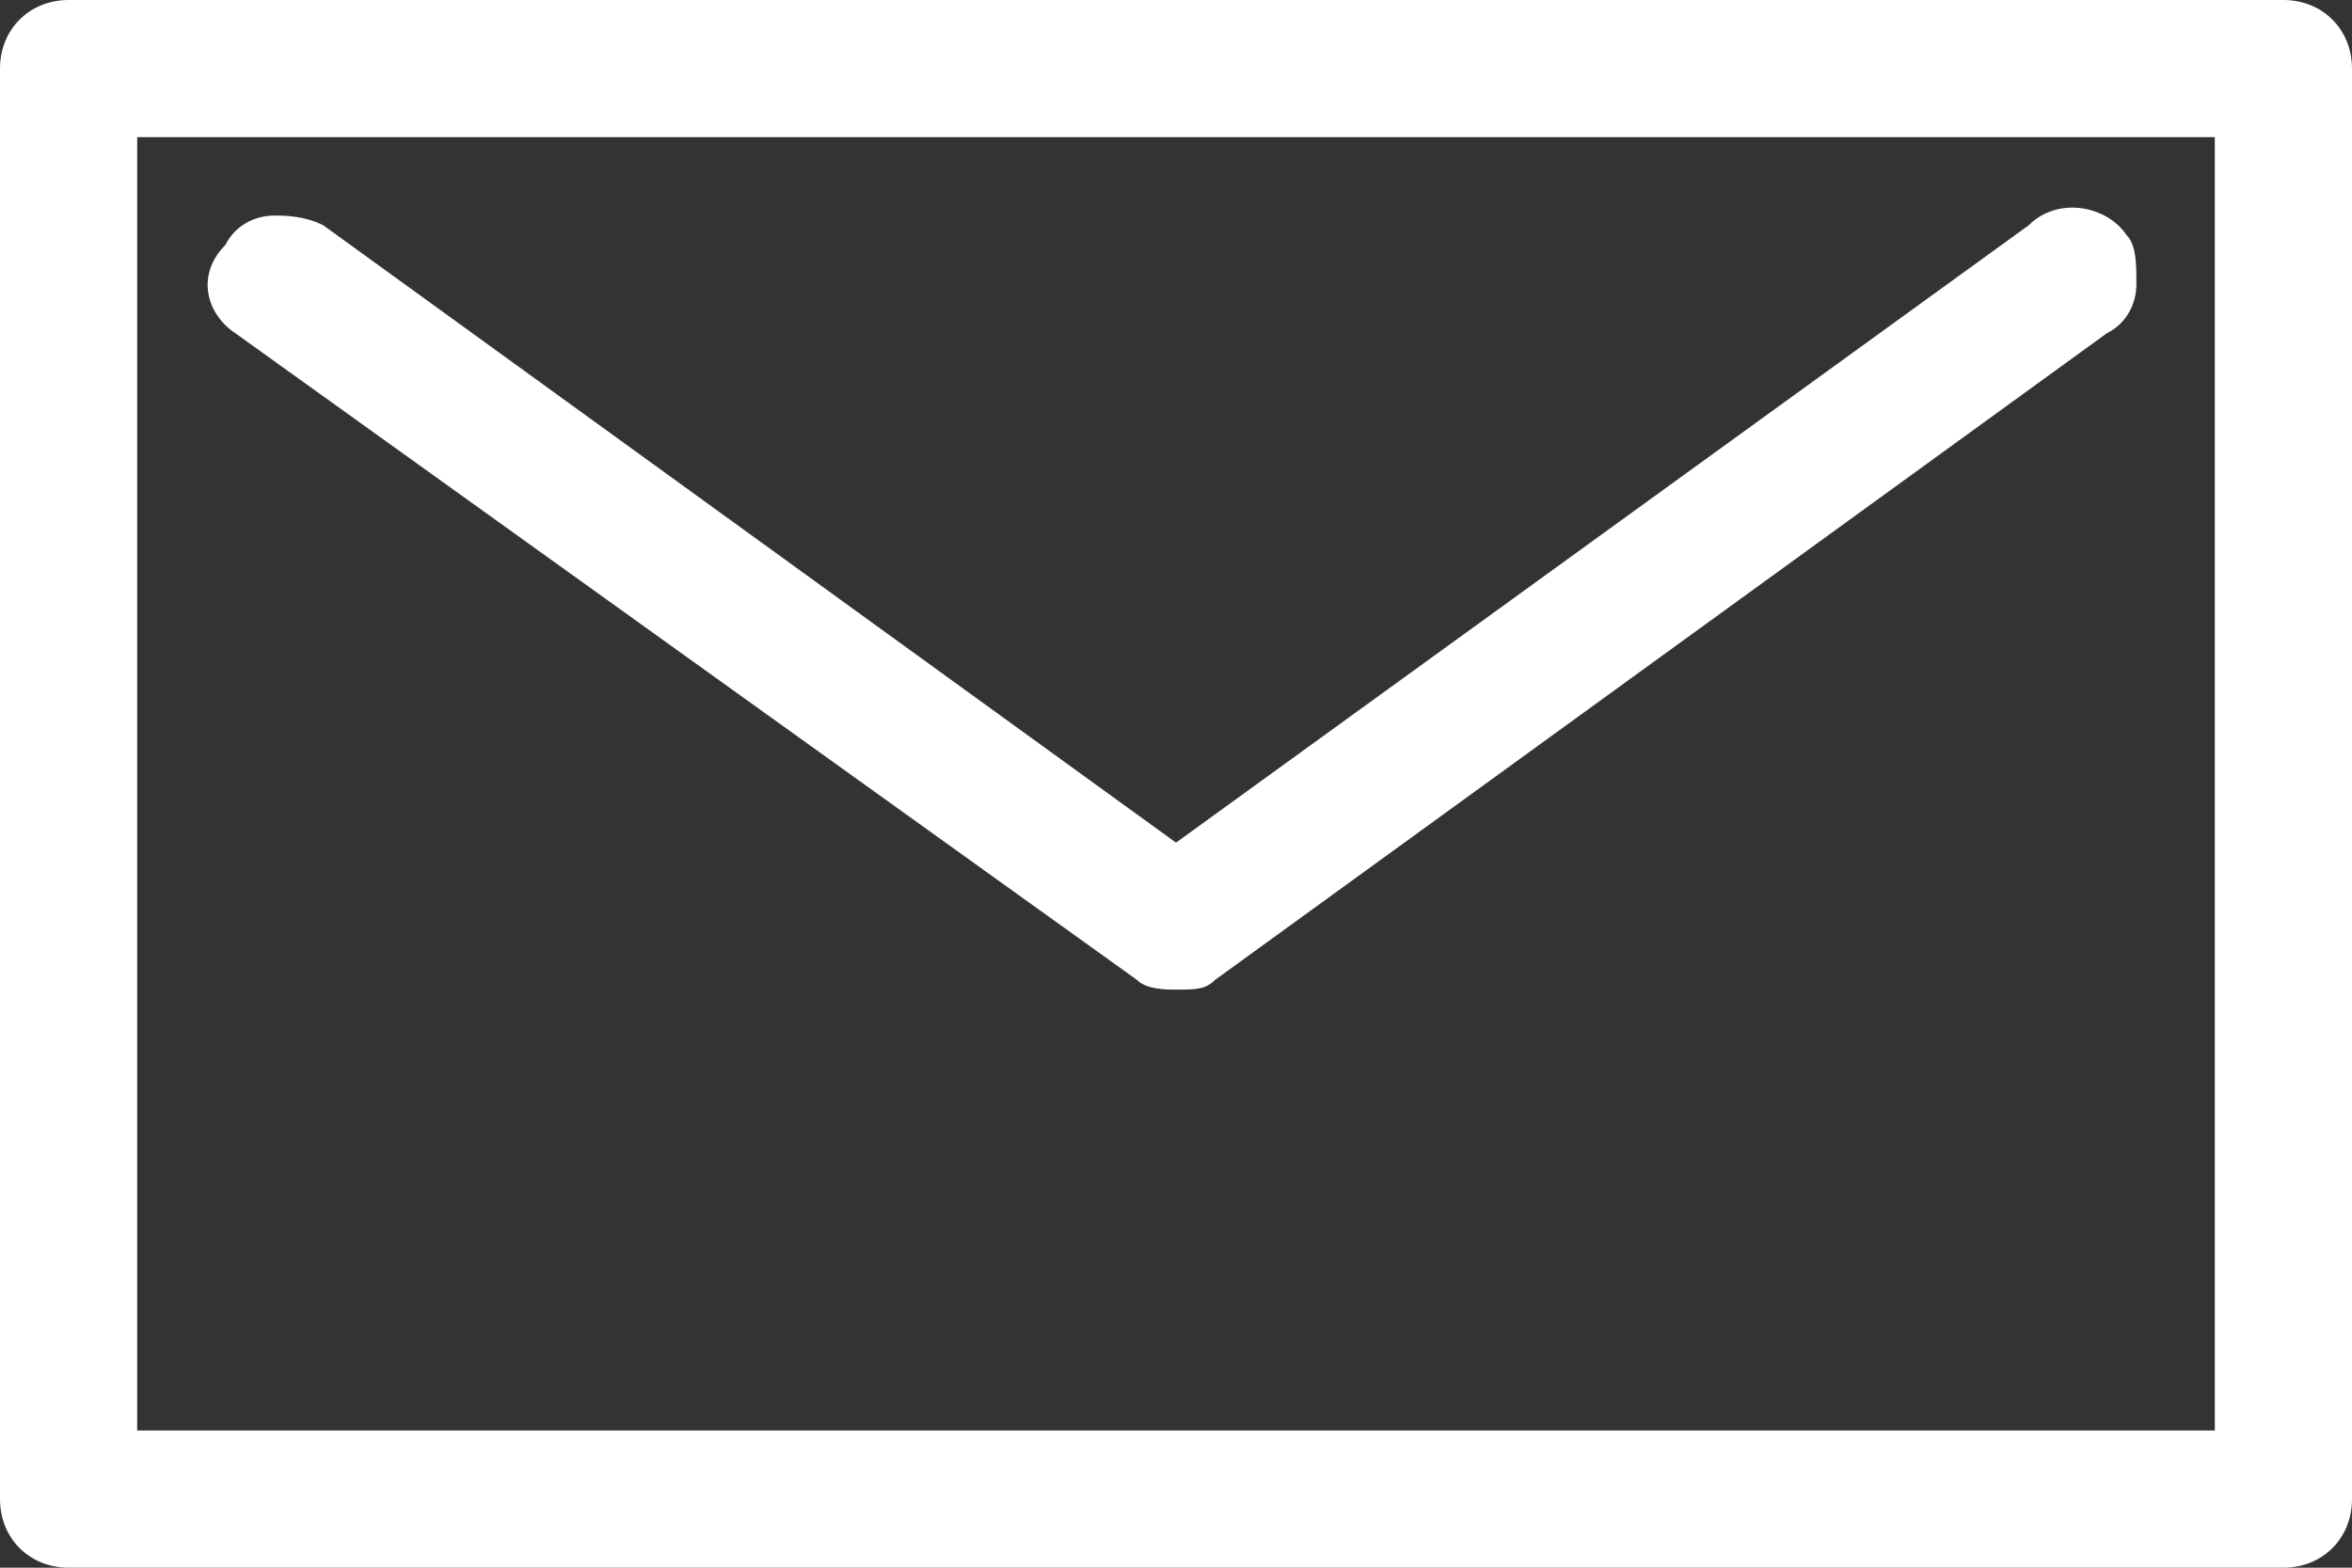 <svg version="1.1" id="svg-contact" xmlns="http://www.w3.org/2000/svg" x="0" y="0" viewBox="0 0 24 16" xml:space="preserve"><rect x="0" y="0" width="24" height="16" fill="#333333" stroke="none"/><style>.st0{fill:#fff}</style><path class="st0" d="M23.3 0H.7C.3 0 0 .3 0 .7v14.6c0 .4.3.7.7.7h22.6c.4 0 .7-.3.7-.7V.7c0-.4-.3-.7-.7-.7zm-.7 1.4v13.2H1.4V1.4h21.2z"/><path class="st0" d="M11.6 10c.1.1.3.1.4.1.2 0 .3 0 .4-.1l9.1-6.6c.2-.1.3-.3.3-.5s0-.4-.1-.5c-.2-.3-.7-.4-1-.1L12 8.6 3.3 2.3c-.2-.1-.4-.1-.5-.1-.2 0-.4.1-.5.3-.3.3-.2.7.1.9l9.2 6.6z"/></svg>